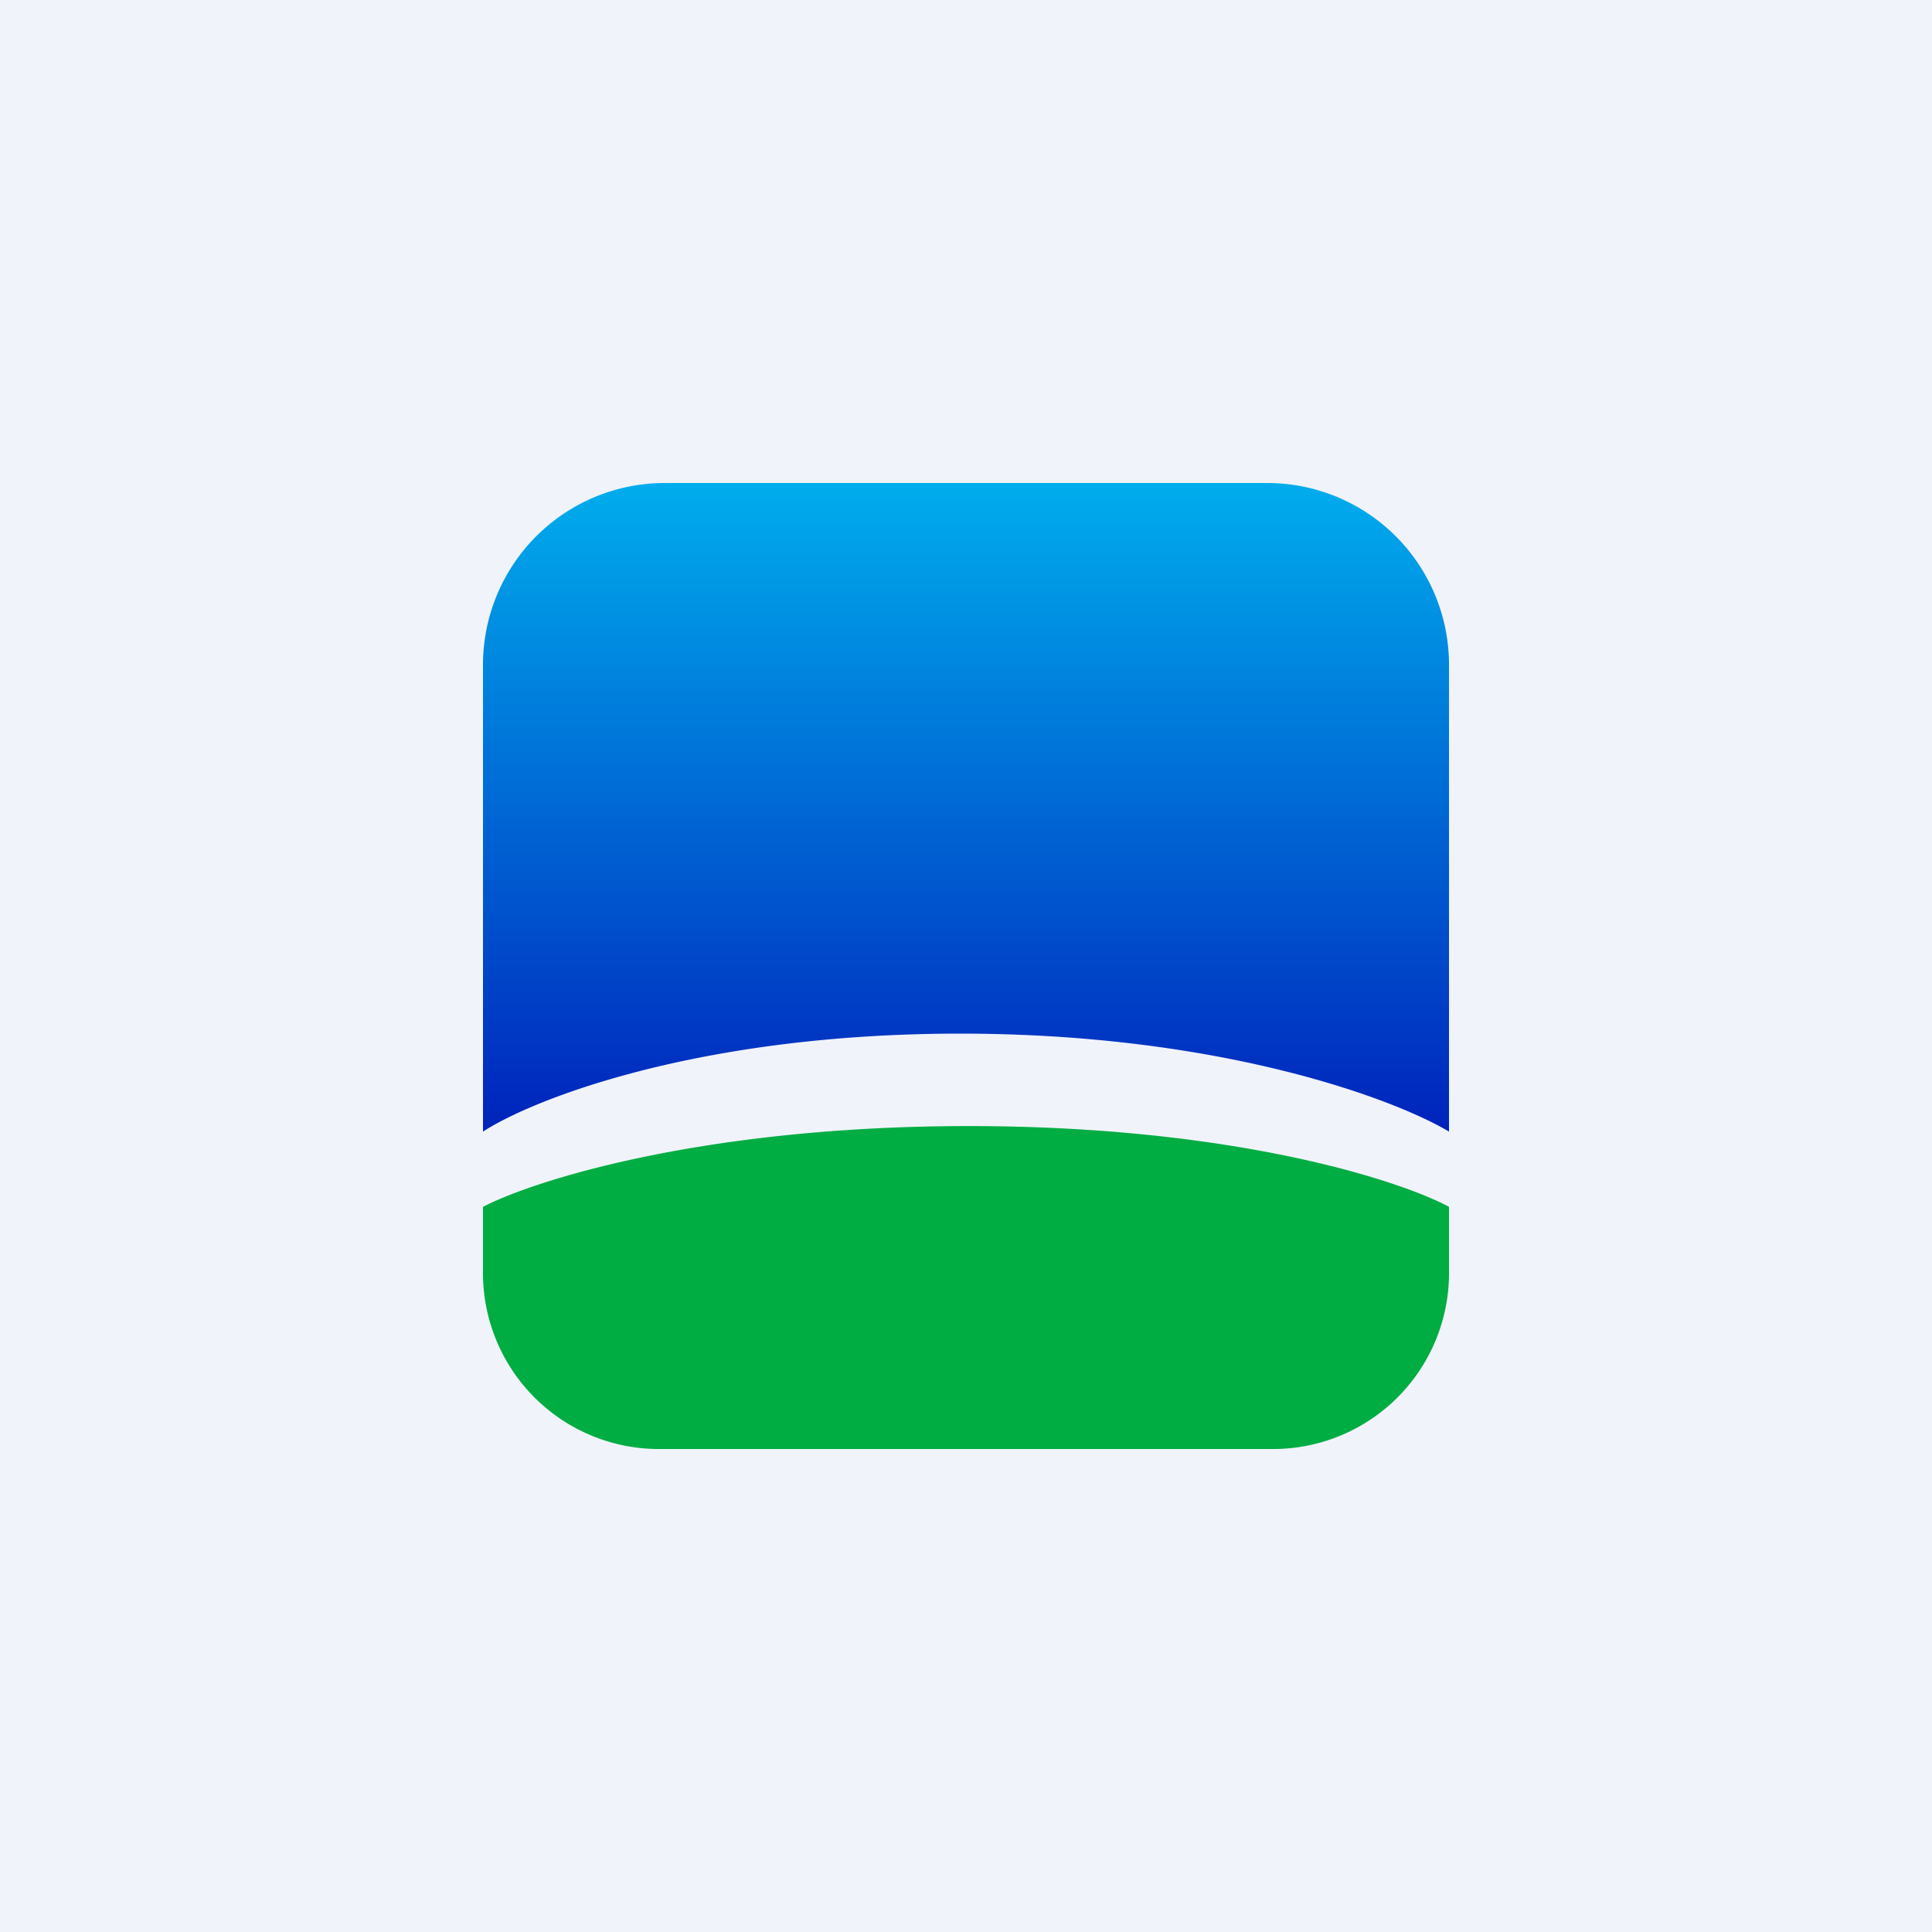 <svg width="56" height="56" viewBox="0 0 56 56" xmlns="http://www.w3.org/2000/svg"><path fill="#F0F3FA" d="M0 0h56v56H0z"/><path d="M14 19.3V32.8c1.46-.95 6.28-2.84 13.83-2.84 7.56 0 12.6 1.9 14.17 2.84V19.29A5.27 5.27 0 0 0 36.76 14H19.24A5.27 5.27 0 0 0 14 19.3Z" fill="url(#asbv2l2xz)"/><path d="M28.08 32.64c-7.64 0-12.57 1.56-14.08 2.34v1.84A5.1 5.1 0 0 0 19.02 42h17.96A5.1 5.1 0 0 0 42 36.82v-1.84c-1.46-.78-6.28-2.34-13.92-2.34Z" fill="#00AD42"/><defs><linearGradient id="asbv2l2xz" x1="28" y1="14" x2="28" y2="32.81" gradientUnits="userSpaceOnUse"><stop stop-color="#00ADED"/><stop offset="1" stop-color="#0023BC"/></linearGradient></defs></svg>